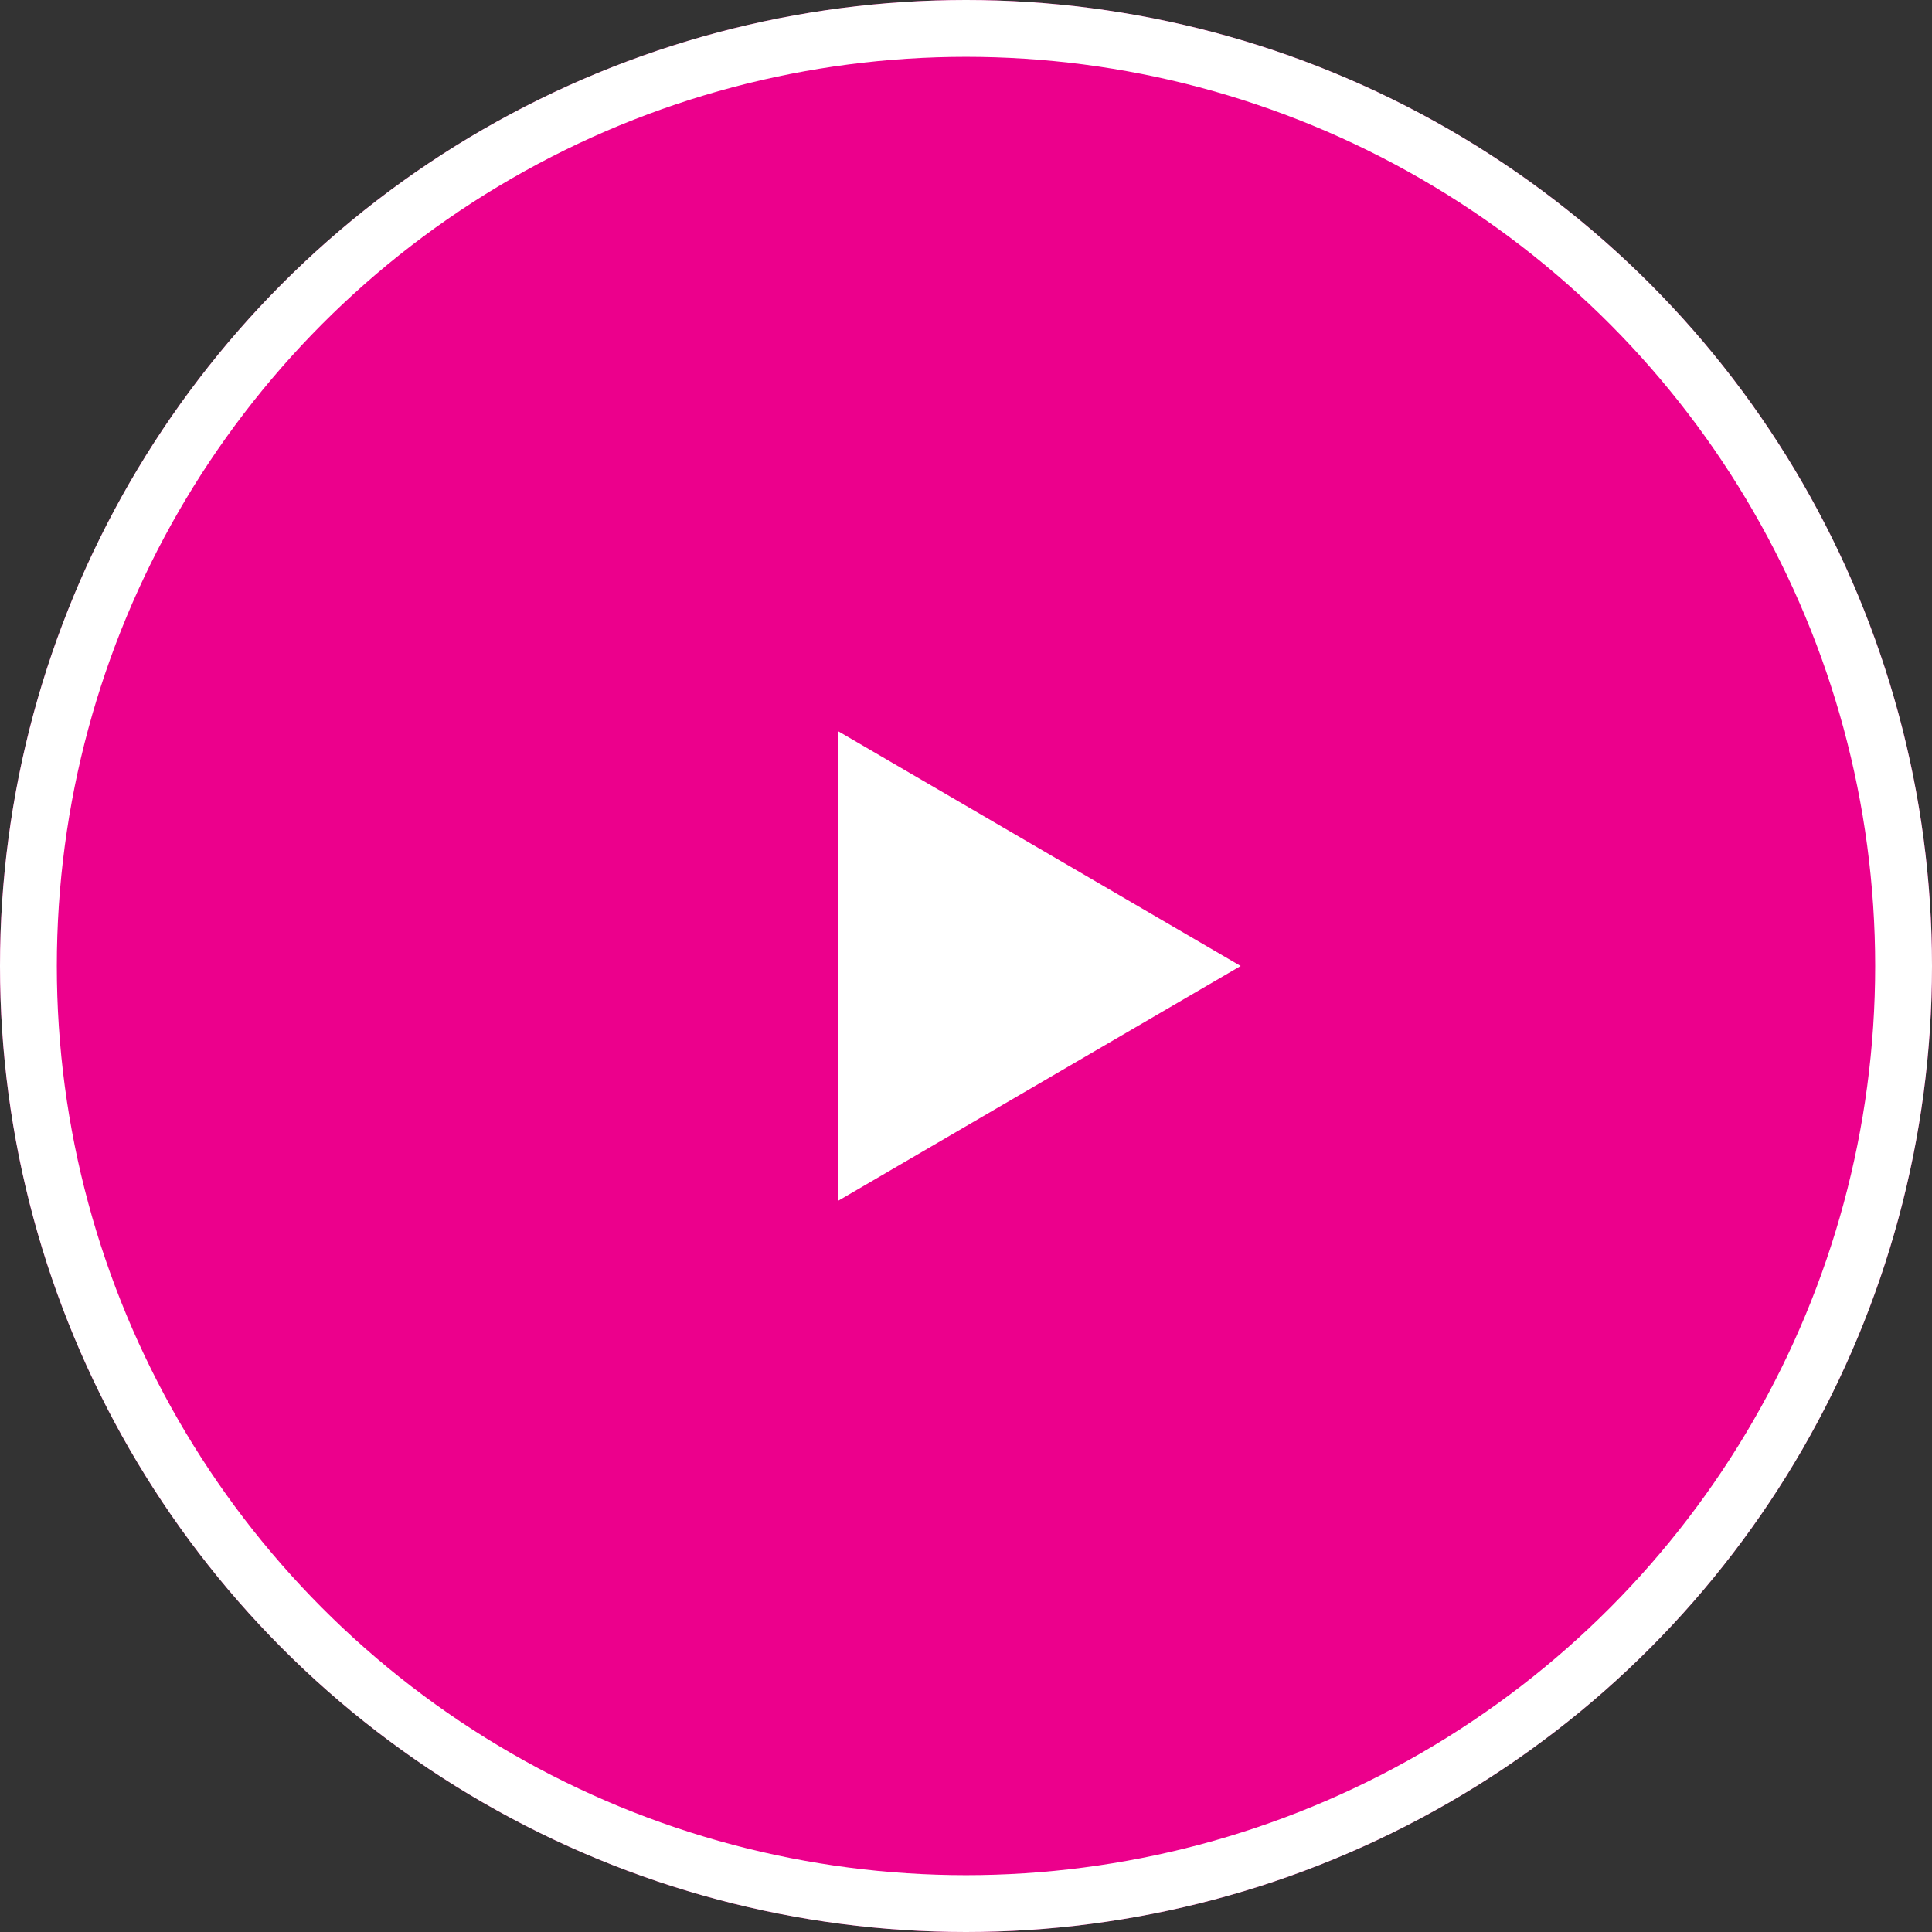 <svg xmlns="http://www.w3.org/2000/svg" width="68" height="68" viewBox="0 0 68 68">
  <rect x="0" y="0" width="68" height="68" fill="#333333" stroke="none"/>
  <g id="Group_163" data-name="Group 163" transform="translate(-1375 -773)">
    <g id="Ellipse_9" data-name="Ellipse 9" transform="translate(1375 773)" fill="#ec008c" stroke="#fff" stroke-width="2">
      <circle cx="34" cy="34" r="34" stroke="none"/>
      <circle cx="34" cy="34" r="33" fill="none"/>
    </g>
    <path id="Polygon_1" data-name="Polygon 1" d="M8.264,0l8.264,14.167H0Z" transform="translate(1418.667 798.736) rotate(90)" fill="#fff"/>
  </g>
</svg>
